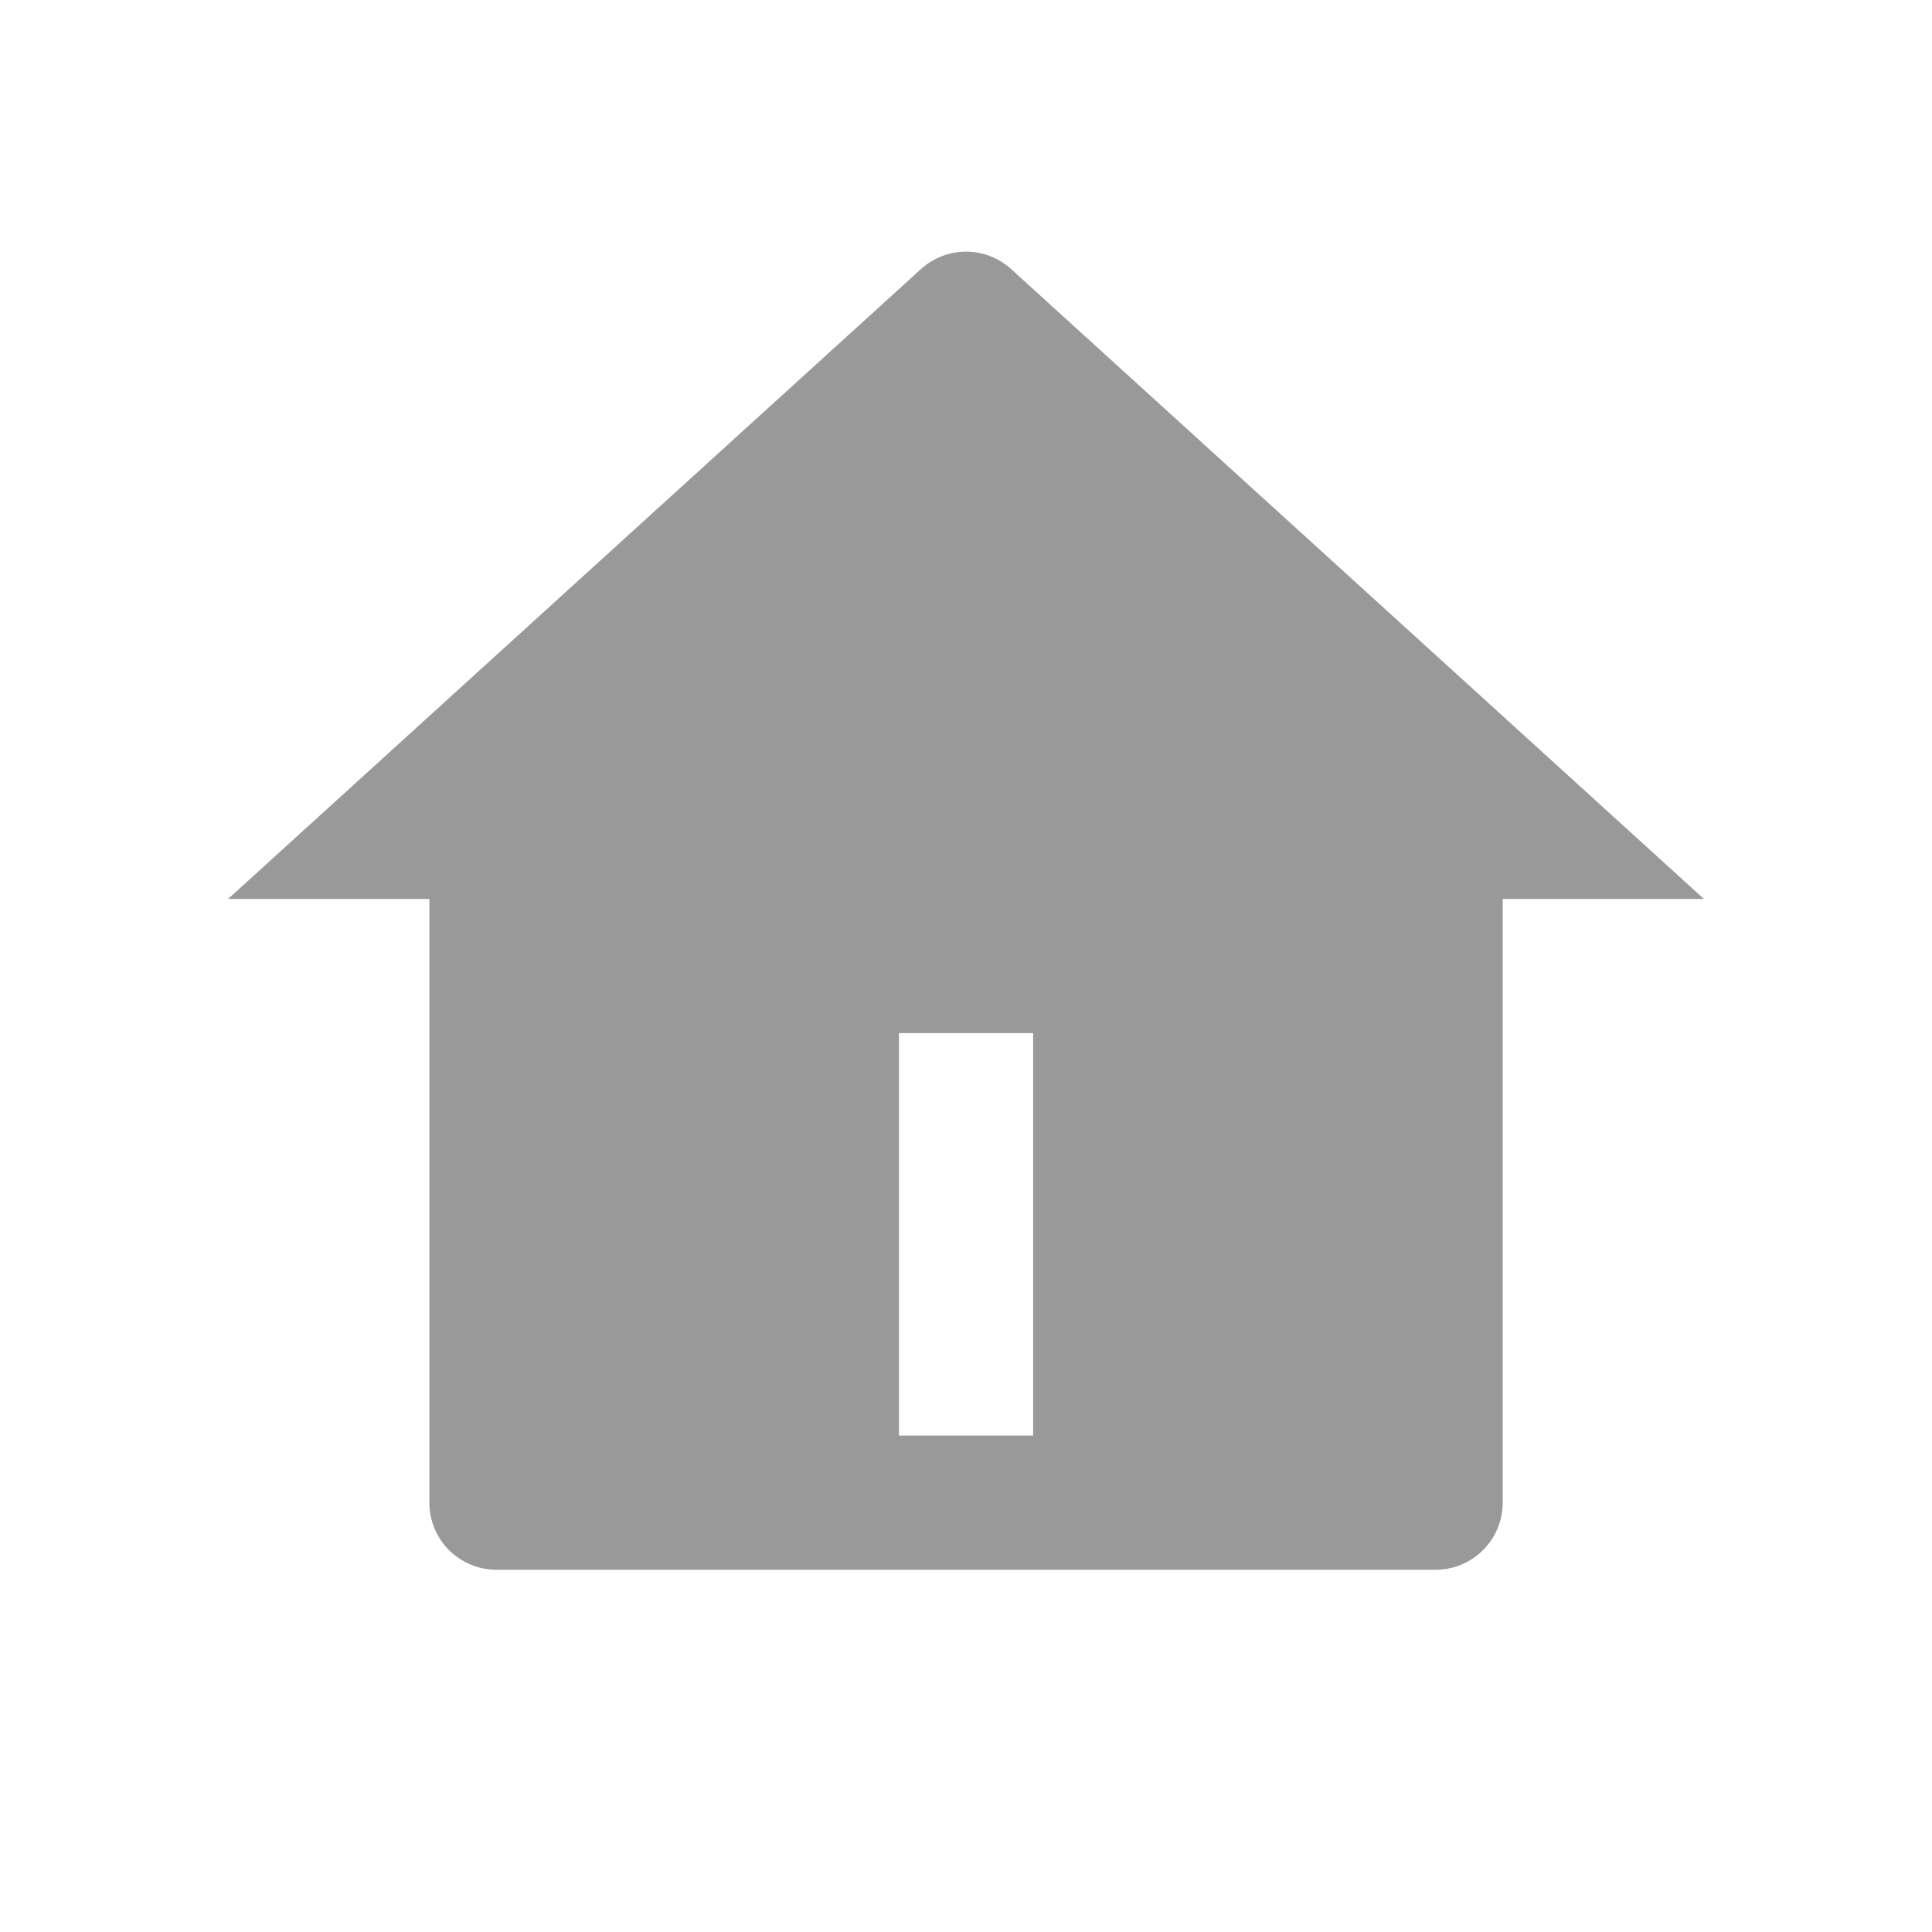 <svg width="20" height="20" viewBox="0 0 20 20" fill="none" xmlns="http://www.w3.org/2000/svg">
<path d="M15.556 15.556C15.556 15.74 15.483 15.916 15.352 16.047C15.222 16.177 15.046 16.25 14.861 16.25H5.139C4.955 16.25 4.778 16.177 4.648 16.047C4.518 15.916 4.445 15.74 4.445 15.556V9.306H2.361L9.533 2.786C9.661 2.67 9.827 2.605 10 2.605C10.173 2.605 10.34 2.67 10.468 2.786L17.639 9.306H15.556V15.556ZM9.306 10.695V14.861H10.695V10.695H9.306Z" fill="#999999"/>
</svg>
